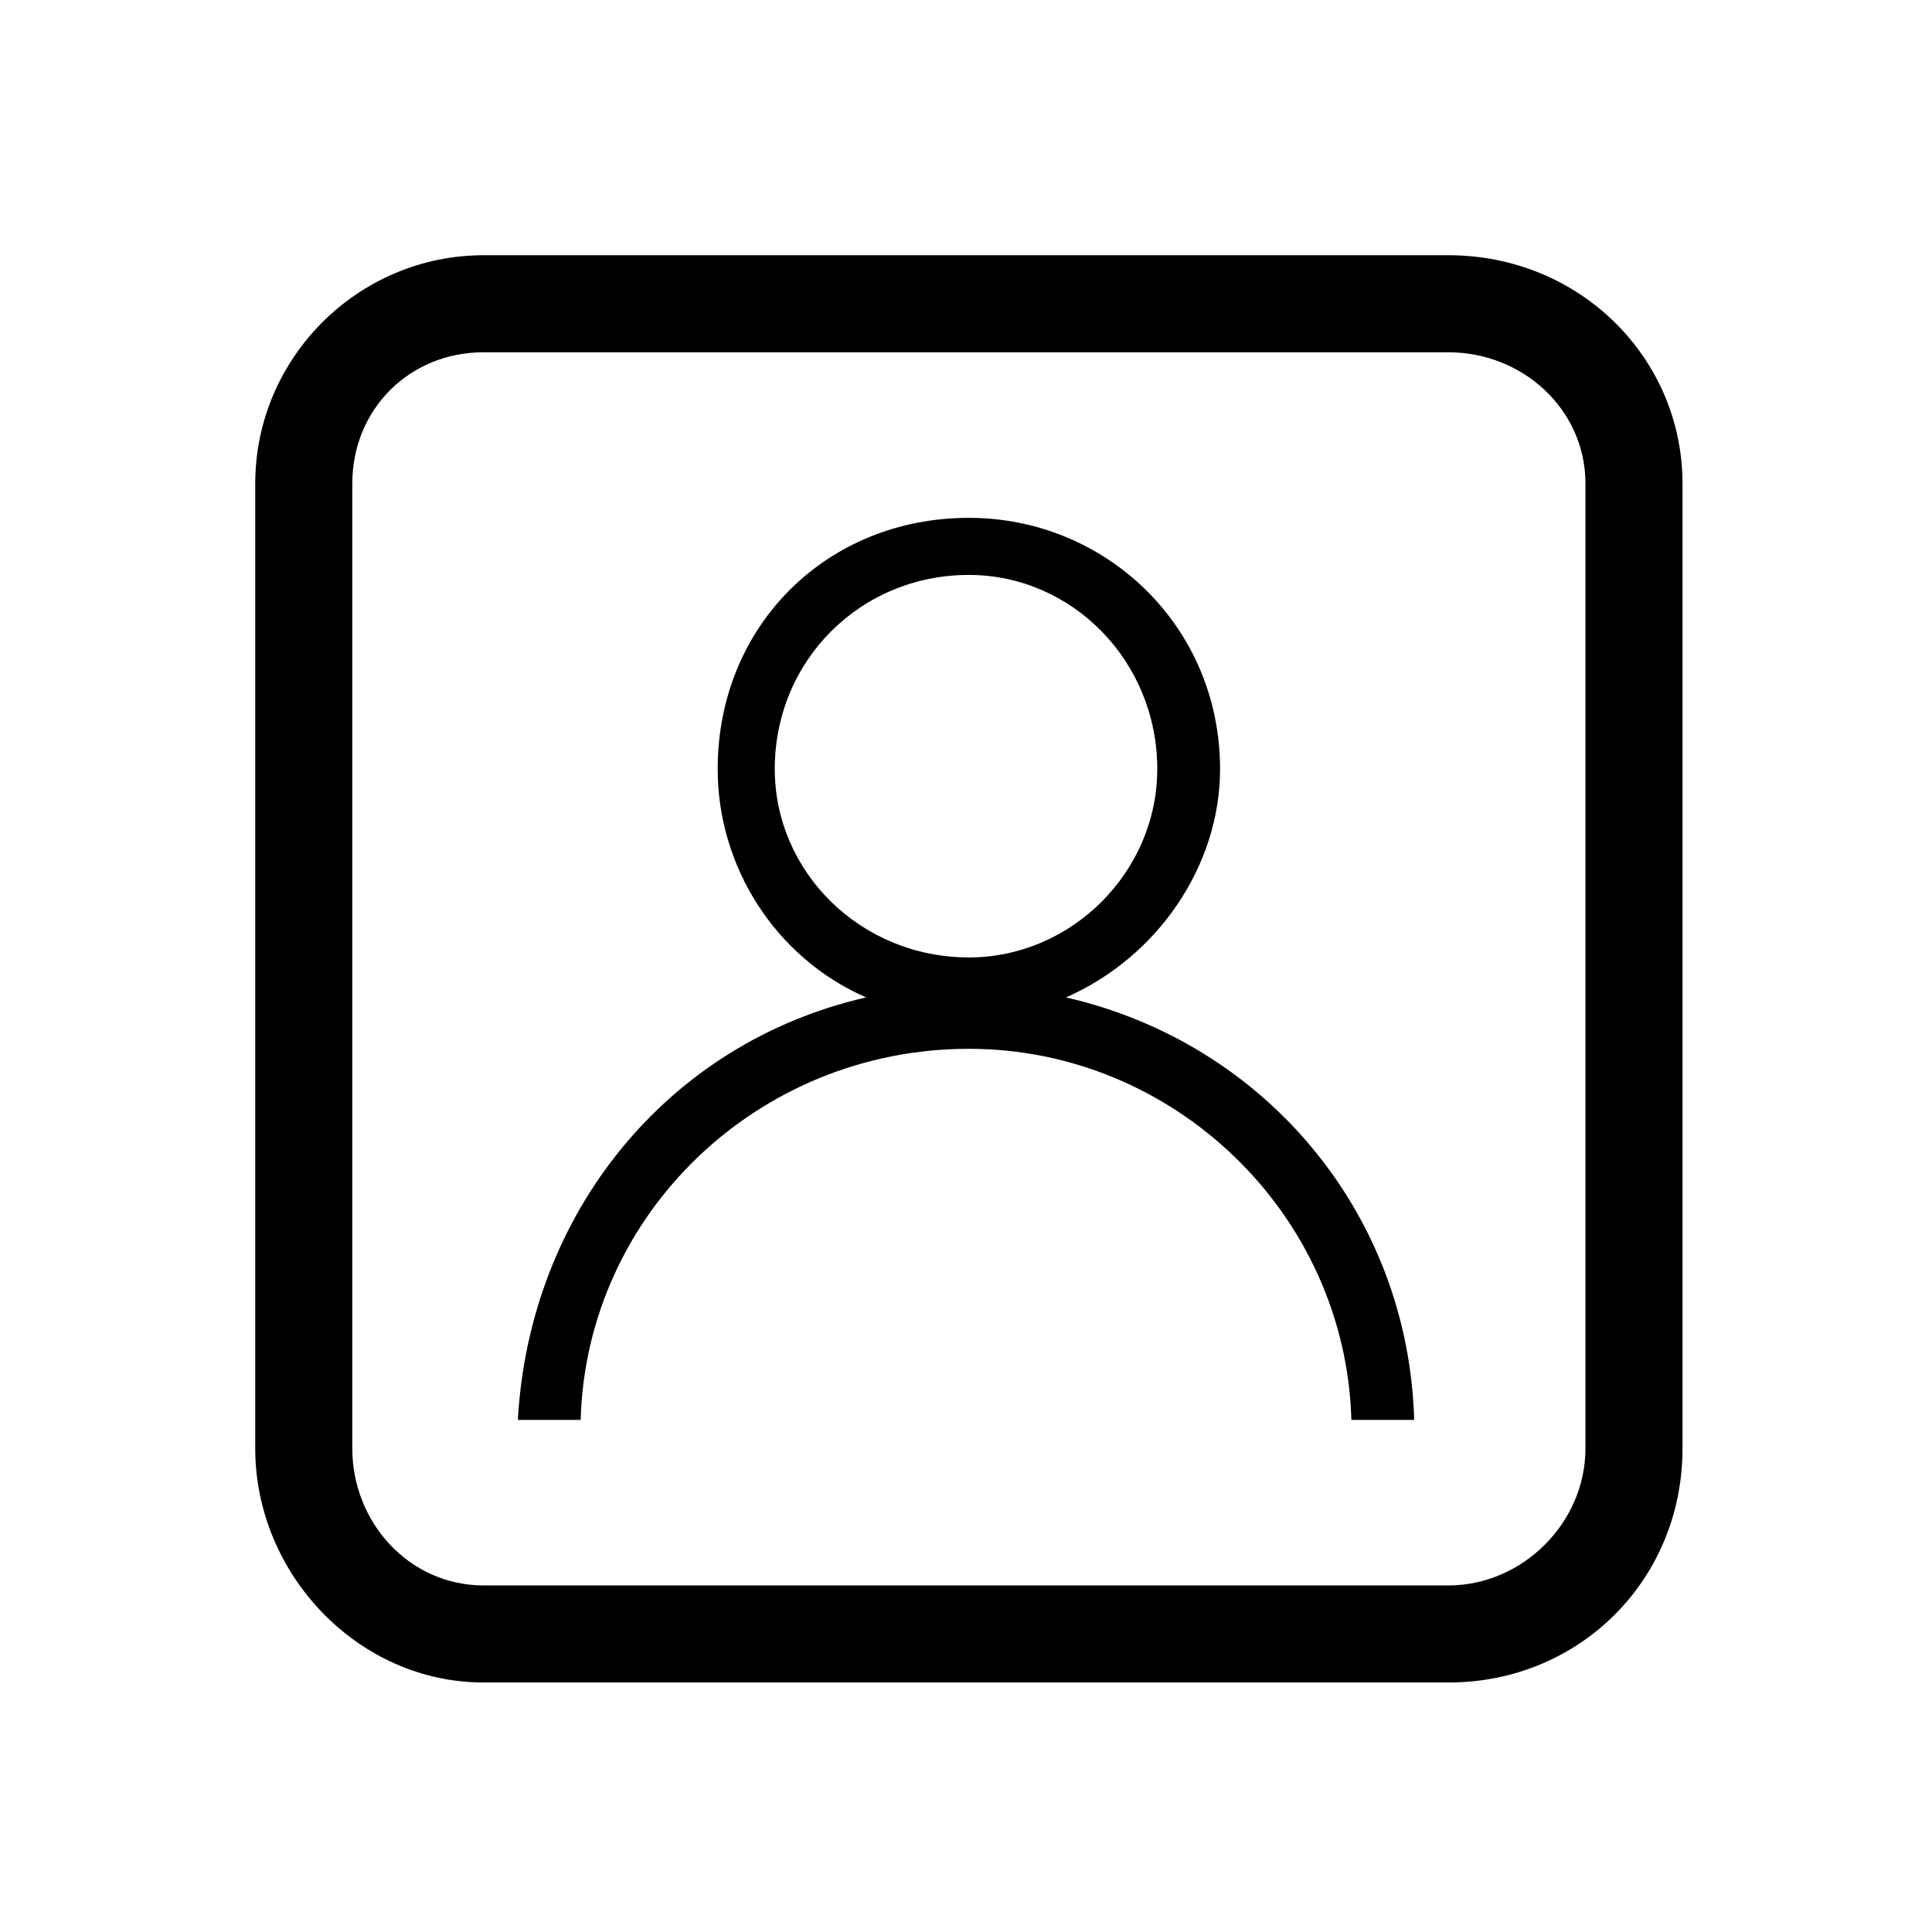 <?xml version="1.0" encoding="UTF-8"?>
<!-- Uploaded to: SVG Repo, www.svgrepo.com, Generator: SVG Repo Mixer Tools -->
<svg fill="#000000" width="800px" height="800px" version="1.1" viewBox="144 144 512 512" xmlns="http://www.w3.org/2000/svg">
 <path d="m272.16 211.64h255.69c34.797 0 62.031 27.234 62.031 60.52v255.69c0 34.797-27.234 62.031-62.031 62.031h-255.69c-33.285 0-60.52-28.746-60.52-62.031v-255.69c0-33.285 27.234-60.52 60.52-60.52zm128.6 69.594c36.312 0 66.57 28.746 66.57 66.57 0 25.719-16.641 49.926-40.848 60.52 52.953 12.105 90.777 57.492 92.289 111.96h-16.641c-1.512-54.465-46.902-98.34-101.37-98.34-55.98 0-101.37 43.875-102.88 98.34h-16.641c3.027-54.465 39.336-99.855 92.289-111.96-24.207-10.59-39.336-34.797-39.336-60.52 0-37.824 28.746-66.57 66.57-66.57zm0 15.129c-28.746 0-51.441 22.695-51.441 51.441 0 27.234 22.695 49.926 51.441 49.926 27.234 0 49.926-22.695 49.926-49.926 0-28.746-22.695-51.441-49.926-51.441zm127.09-59.004h-255.69c-19.668 0-34.797 15.129-34.797 34.797v255.69c0 19.668 15.129 36.312 34.797 36.312h255.69c19.668 0 36.312-16.641 36.312-36.312v-255.69c0-19.668-16.641-34.797-36.312-34.797z" fill-rule="evenodd"/>
</svg>